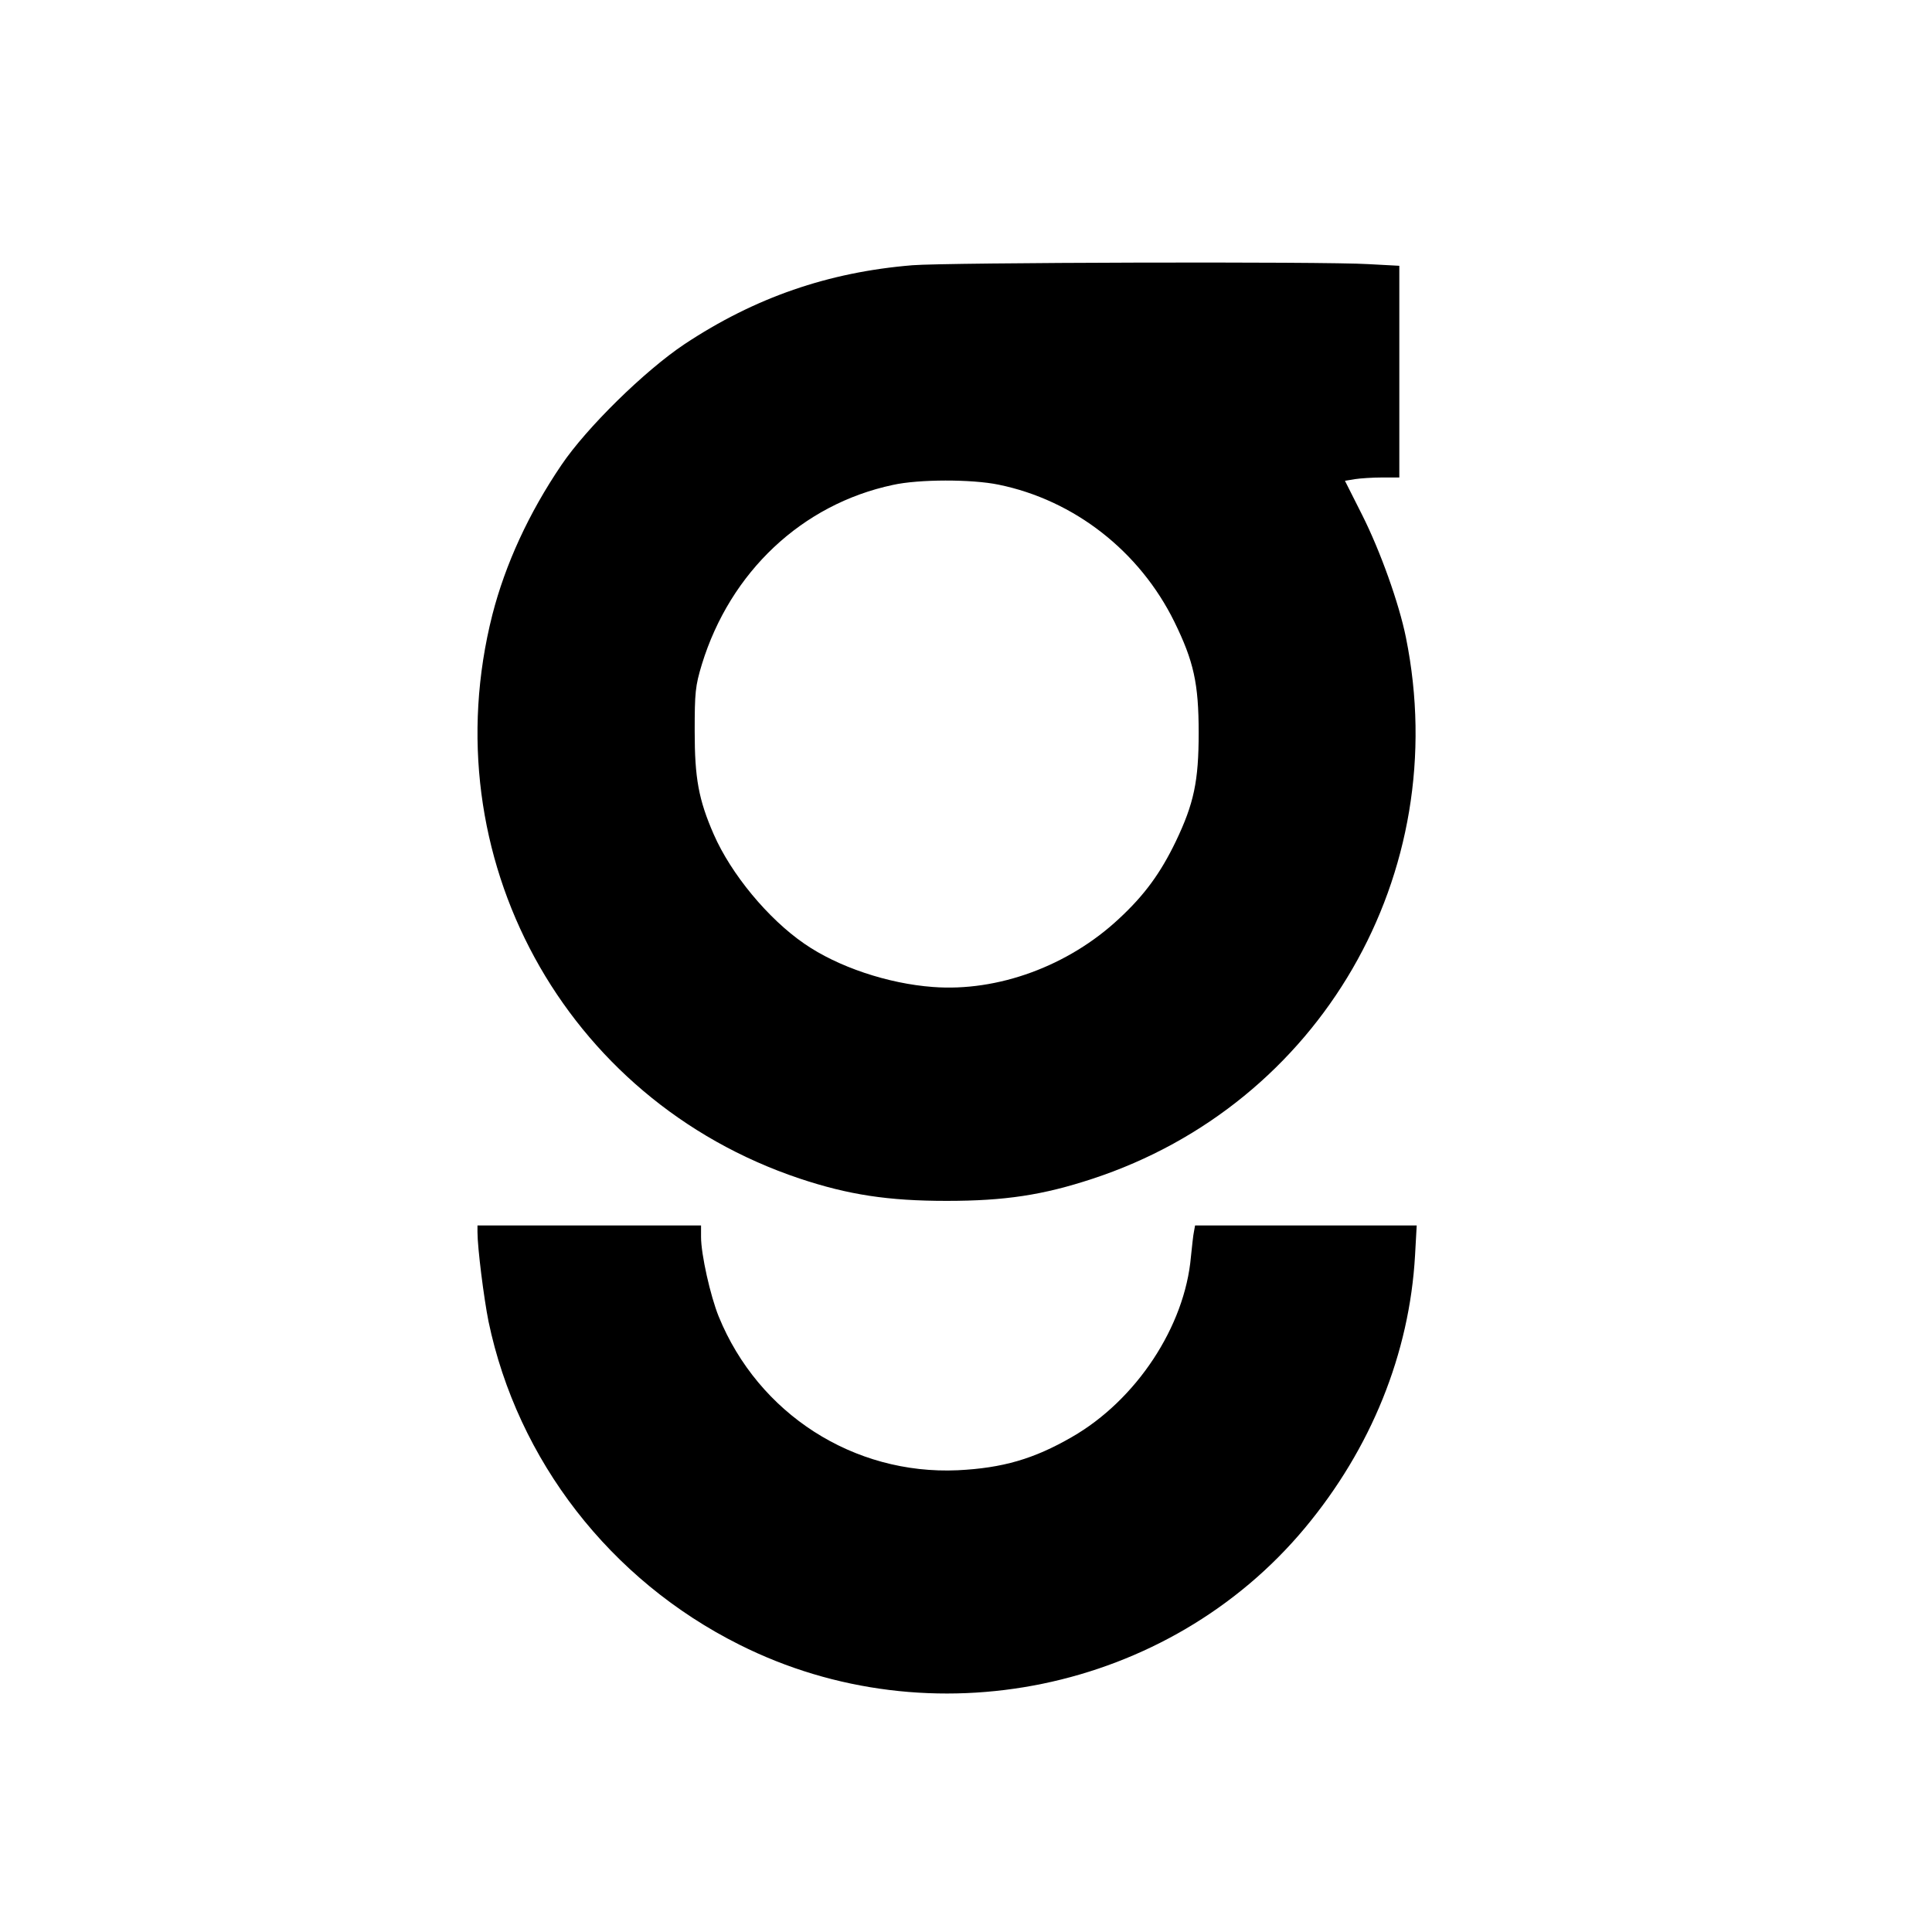 <?xml version="1.0" standalone="no"?>
<!DOCTYPE svg PUBLIC "-//W3C//DTD SVG 20010904//EN"
 "http://www.w3.org/TR/2001/REC-SVG-20010904/DTD/svg10.dtd">
<svg version="1.0" xmlns="http://www.w3.org/2000/svg"
 width="700pt" height="700pt" viewBox="0 0 700 700"
 preserveAspectRatio="xMidYMid meet">
<g transform="translate(0,700) scale(0.1,-0.1)"
fill="#000000" stroke="none">
<path d="M3306 6039 c-305 -25 -571 -117 -826 -286 -144 -96 -355 -303 -446
-438 -118 -174 -203 -359 -250 -542 -222 -875 259 -1757 1113 -2043 177 -59
321 -81 533 -81 211 0 349 21 528 80 825 271 1309 1105 1136 1961 -25 124 -93
314 -159 445 l-62 123 36 6 c20 3 64 6 99 6 l62 0 0 383 0 384 -112 6 c-159
10 -1532 6 -1652 -4z m312 -795 c274 -56 511 -241 637 -497 70 -143 88 -223
88 -402 0 -175 -17 -256 -83 -394 -55 -114 -113 -194 -206 -280 -183 -171
-439 -265 -674 -247 -163 12 -345 73 -466 157 -131 90 -265 252 -328 396 -55
126 -69 204 -69 373 0 140 2 164 26 243 103 335 363 580 692 650 94 21 286 21
383 1z"/>
<path d="M1730 2536 c0 -57 23 -239 40 -324 105 -503 441 -937 909 -1171 693
-348 1555 -170 2049 423 240 288 379 632 399 988 l6 108 -401 0 -402 0 -4 -22
c-3 -13 -7 -54 -11 -91 -22 -253 -198 -520 -432 -654 -137 -79 -250 -112 -413
-120 -377 -17 -722 204 -866 557 -30 74 -64 225 -64 288 l0 42 -405 0 -405 0
0 -24z"/>
</g>
</svg>
